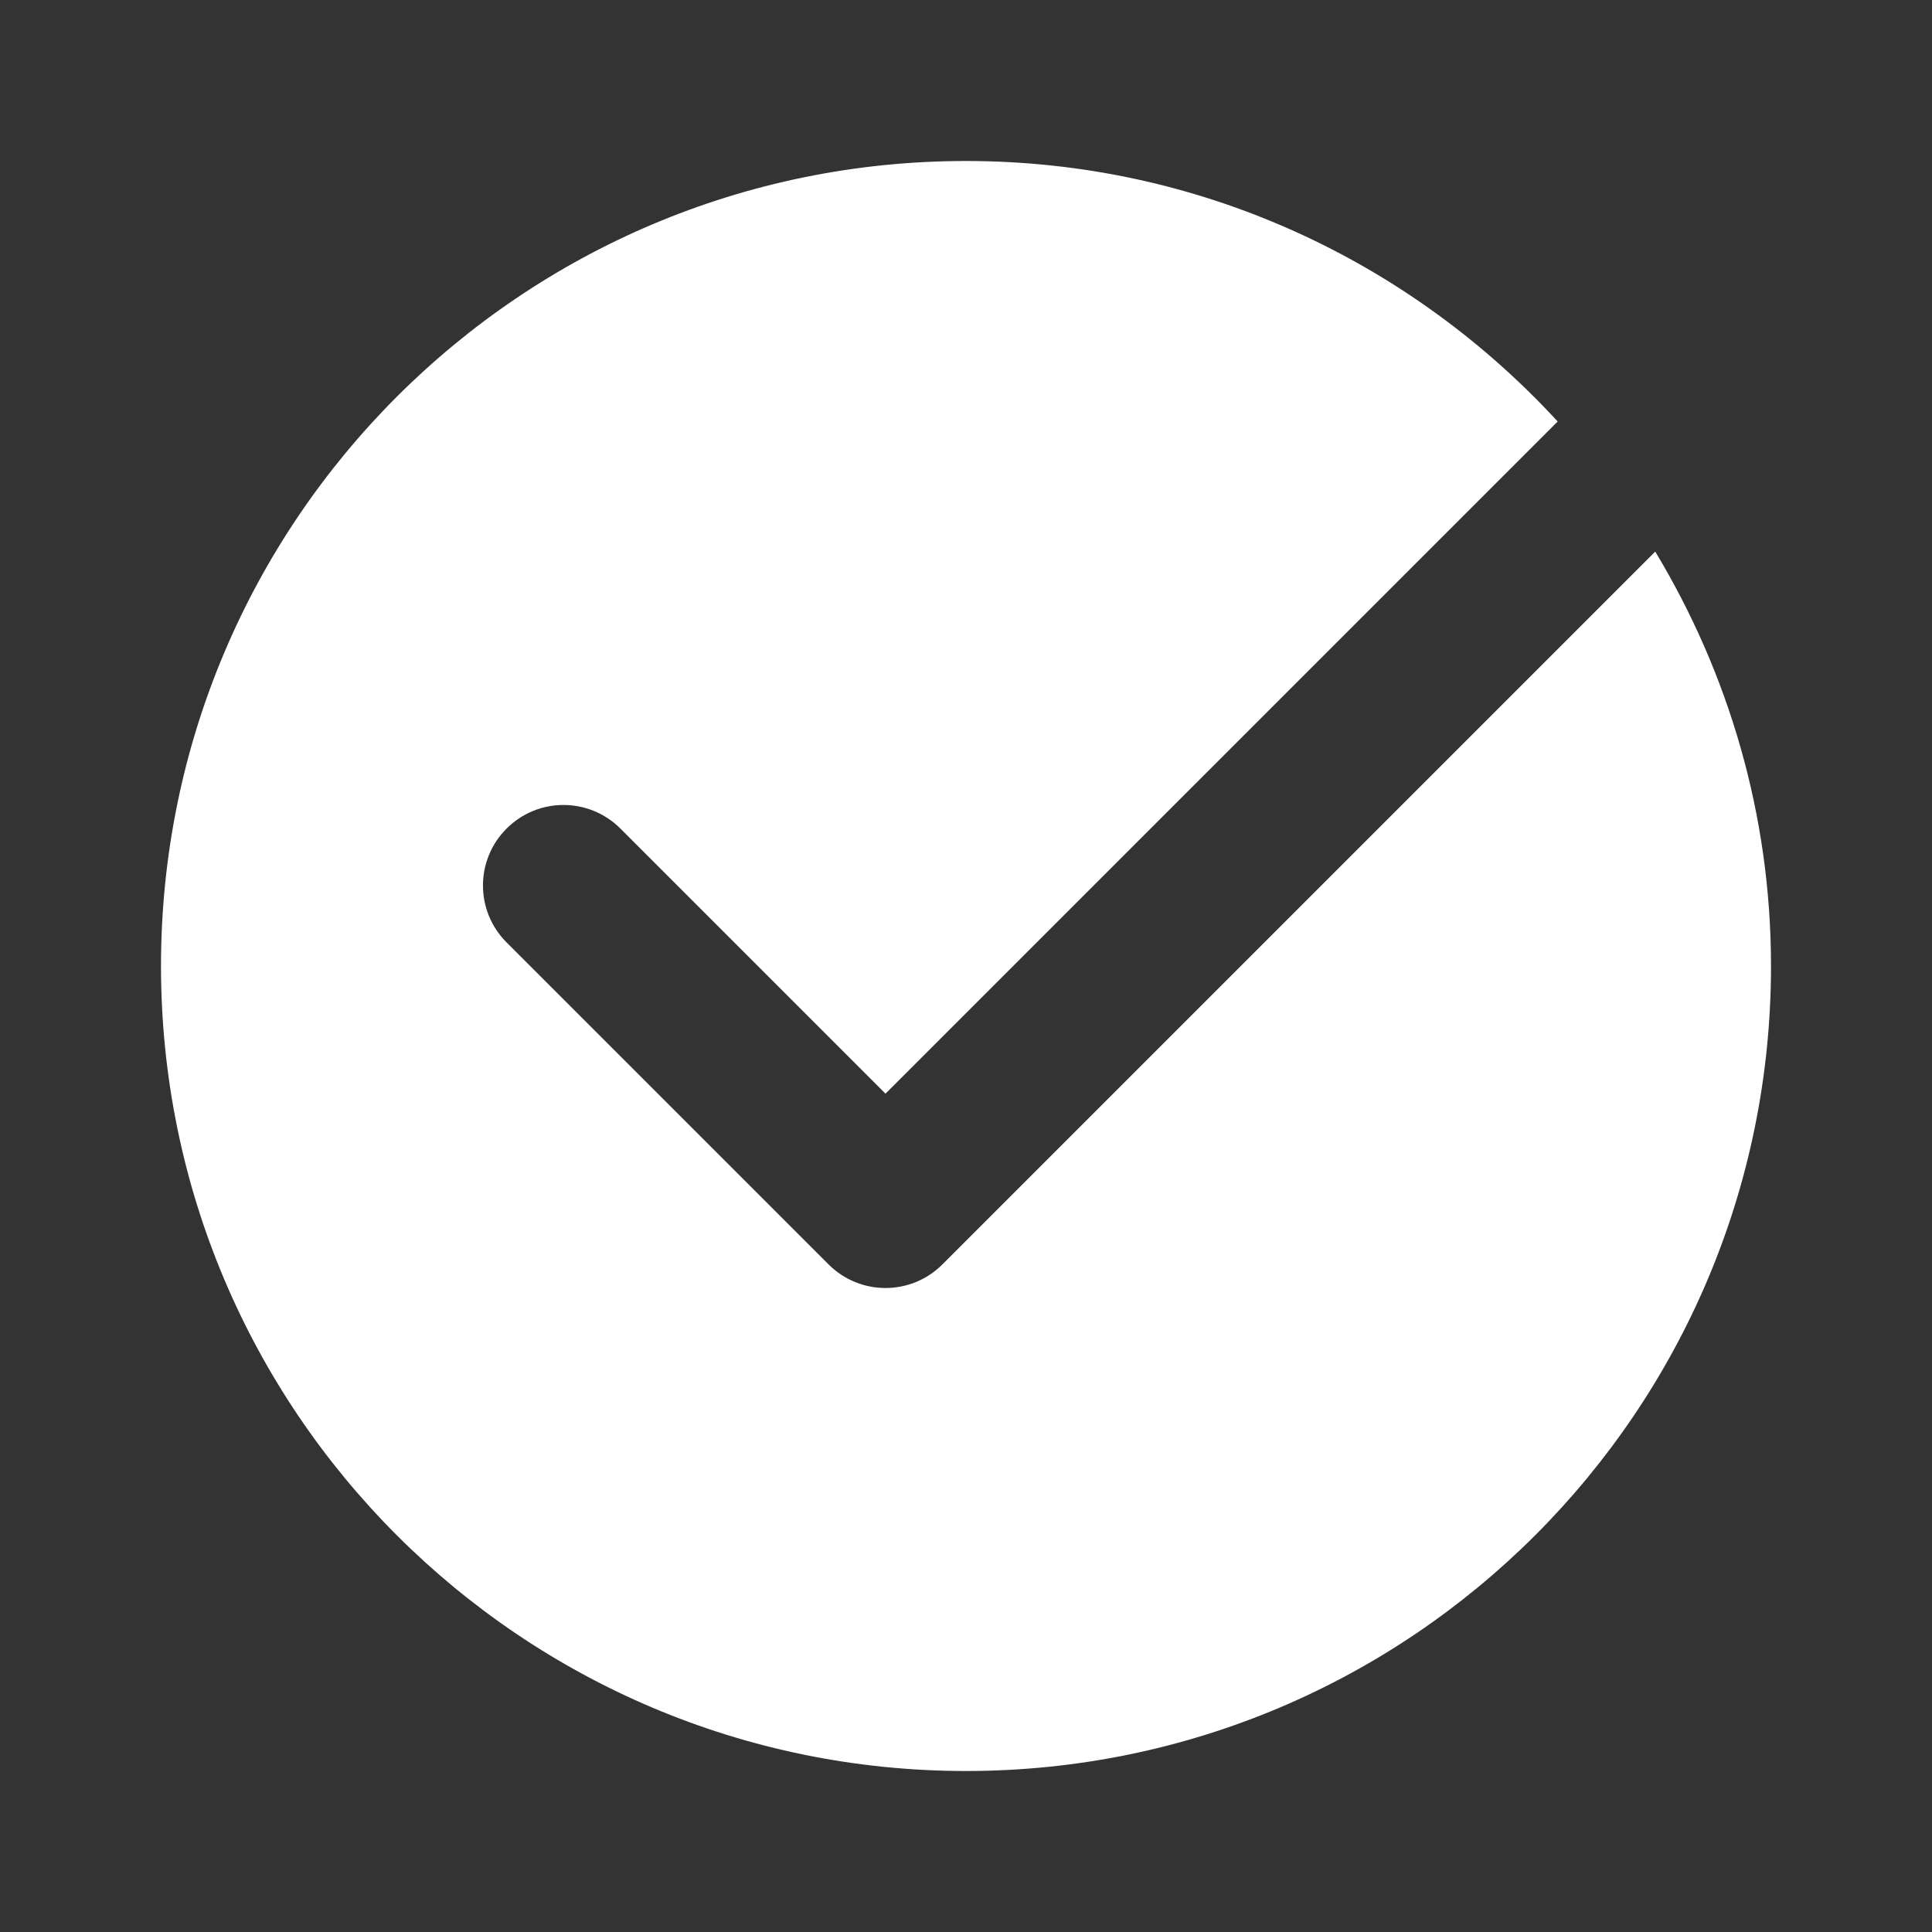 <svg xmlns="http://www.w3.org/2000/svg" x="0px" y="0px"
width="24" height="24"
viewBox="0 0 172 172"
style=" fill:#000000;"><rect x="0" y="0" width="172" height="172" fill="#333333" stroke="none"/><g fill="none" fill-rule="nonzero" stroke="none" stroke-width="1" stroke-linecap="butt" stroke-linejoin="miter" stroke-miterlimit="10" stroke-dasharray="" stroke-dashoffset="0" font-family="none" font-weight="none" font-size="none" text-anchor="none" style="mix-blend-mode: normal"><path d="M0,172v-172h172v172z" fill="none"></path><g fill="#ffffff"><path d="M83.9,112.567c-1.397,1.397 -3.232,2.1 -5.067,2.1c-1.835,0 -3.669,-0.702 -5.067,-2.1l-28.667,-28.667c-2.802,-2.802 -2.802,-7.332 0,-10.134c2.802,-2.802 7.332,-2.802 10.134,0l23.6,23.6l59.842,-59.842c-13.094,-14.226 -31.813,-23.191 -52.675,-23.191c-39.581,0 -71.667,32.085 -71.667,71.667c0,39.581 32.085,71.667 71.667,71.667c39.581,0 71.667,-32.085 71.667,-71.667c0,-13.509 -3.805,-26.101 -10.306,-36.894z"></path></g></g></svg>
